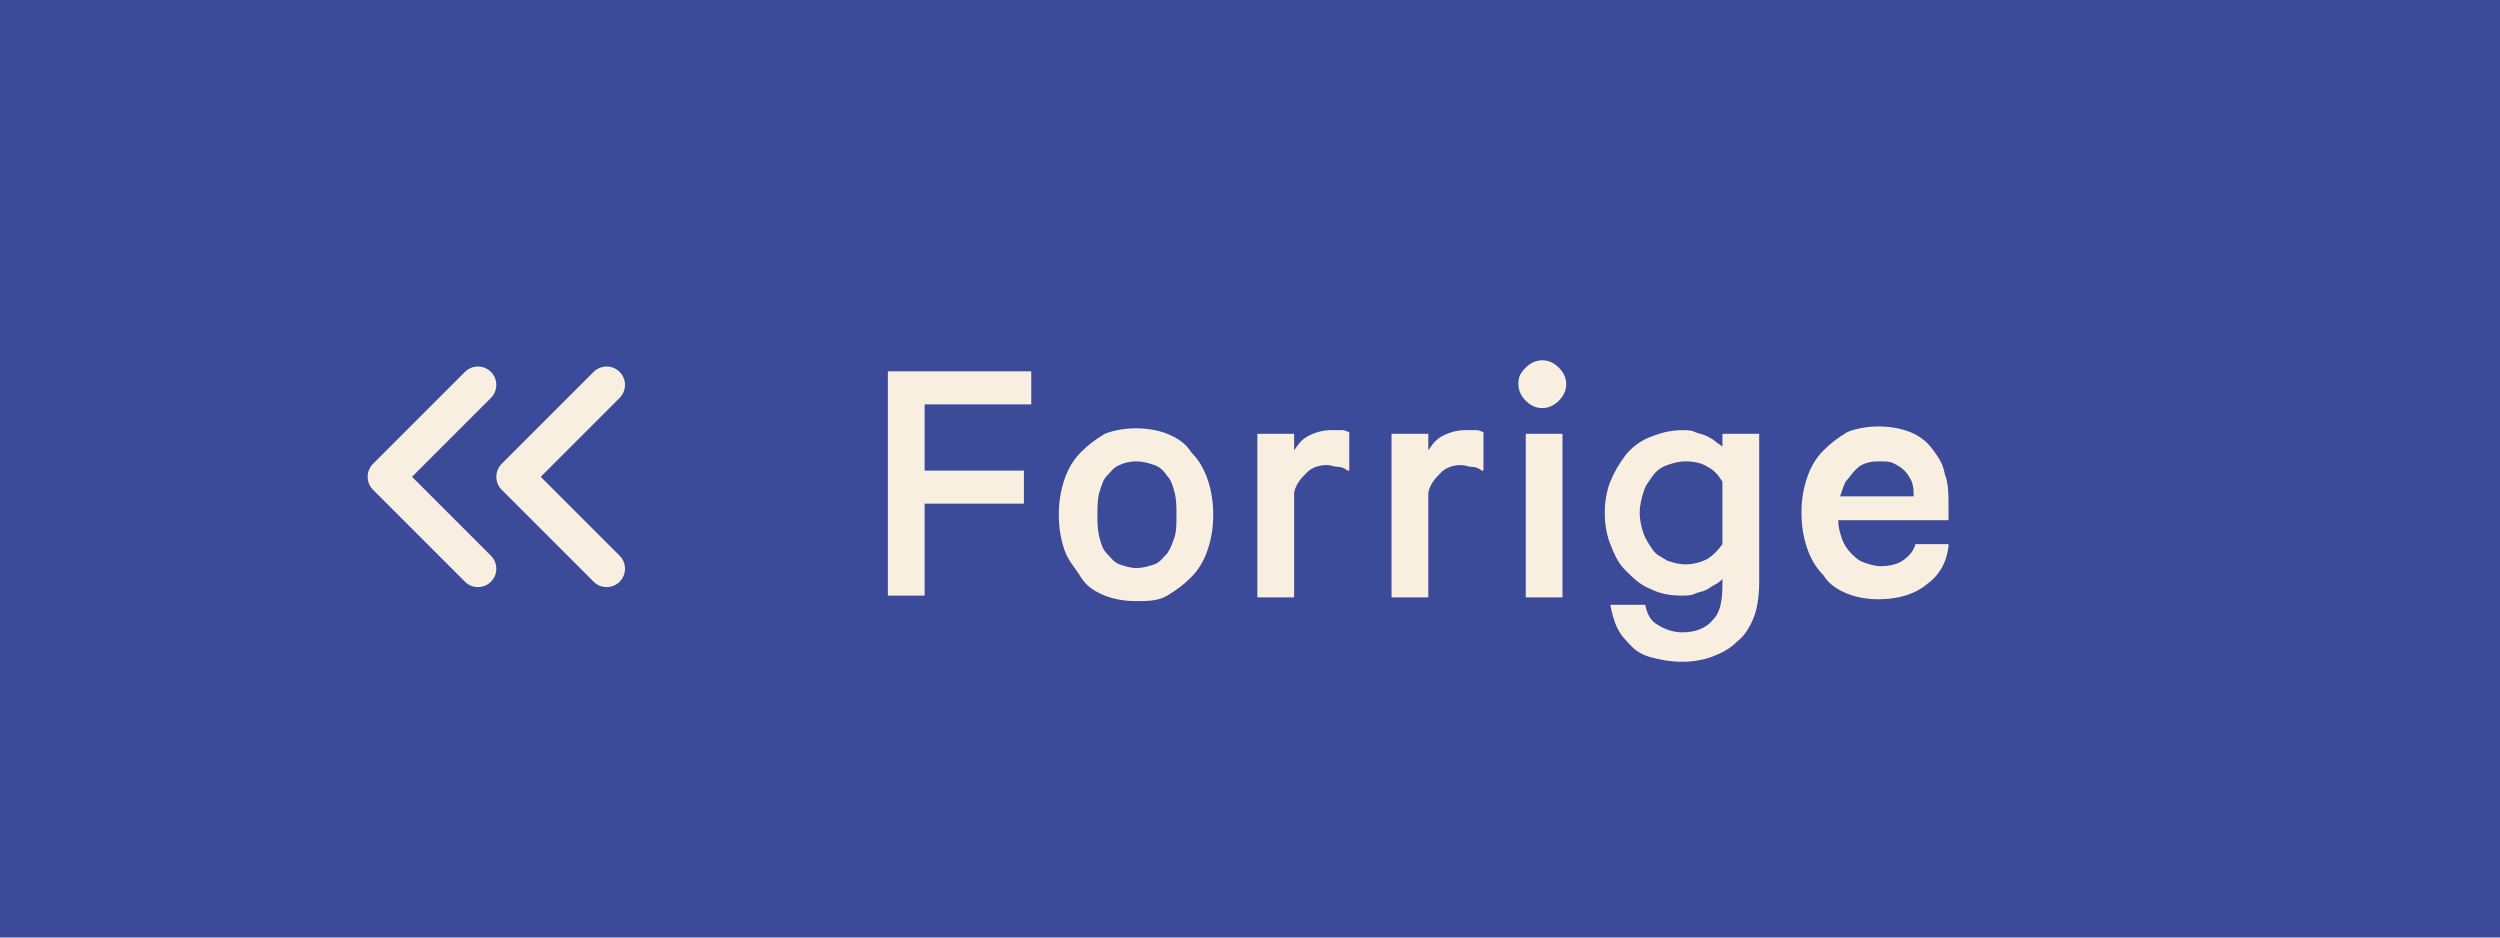 <?xml version="1.0" encoding="utf-8"?>
<!-- Generator: Adobe Illustrator 27.0.0, SVG Export Plug-In . SVG Version: 6.00 Build 0)  -->
<svg version="1.1" id="Layer_1" xmlns="http://www.w3.org/2000/svg" xmlns:xlink="http://www.w3.org/1999/xlink" x="0px" y="0px"
	 viewBox="0 0 136 51" style="enable-background:new 0 0 136 51;" xml:space="preserve">
<style type="text/css">
	.st0{fill:#3B4A99;}
	.st1{enable-background:new    ;}
	.st2{fill:#F8EFE1;}
	.st3{fill:none;stroke:#F8EFE1;stroke-width:2;stroke-linecap:round;stroke-linejoin:round;}
</style>
<rect id="Rectangle_1057" x="0" y="0" class="st0" width="136" height="51"/>
<g class="st1">
	<path class="st2" d="M48.3,32.5V20.2h7.8V22h-5.8v3.6h5.4v1.8h-5.4v5H48.3z"/>
	<path class="st2" d="M66,28c0,0.7-0.1,1.3-0.3,1.9c-0.2,0.6-0.5,1.1-0.9,1.5c-0.4,0.4-0.8,0.7-1.3,1s-1.1,0.3-1.7,0.3
		s-1.2-0.1-1.7-0.3s-1-0.5-1.3-1s-0.7-0.9-0.9-1.5c-0.2-0.6-0.3-1.2-0.3-1.9c0-0.7,0.1-1.3,0.3-1.9c0.2-0.6,0.5-1.1,0.9-1.5
		c0.4-0.4,0.8-0.7,1.3-1c0.5-0.2,1.1-0.3,1.7-0.3s1.2,0.1,1.7,0.3c0.5,0.2,1,0.5,1.3,1c0.4,0.4,0.7,0.9,0.9,1.5
		C65.9,26.7,66,27.3,66,28z M64,28c0-0.4,0-0.8-0.1-1.2c-0.1-0.4-0.2-0.7-0.4-0.9c-0.2-0.3-0.4-0.5-0.7-0.6c-0.3-0.1-0.6-0.2-1-0.2
		c-0.4,0-0.7,0.1-0.9,0.2c-0.3,0.1-0.5,0.4-0.7,0.6s-0.3,0.6-0.4,0.9c-0.1,0.4-0.1,0.8-0.1,1.2c0,0.4,0,0.8,0.1,1.2s0.2,0.7,0.4,0.9
		s0.4,0.5,0.7,0.6c0.3,0.1,0.6,0.2,0.9,0.2c0.4,0,0.7-0.1,1-0.2c0.3-0.1,0.5-0.4,0.7-0.6c0.2-0.3,0.3-0.6,0.4-0.9S64,28.5,64,28z"/>
	<path class="st2" d="M73.3,25.6c-0.1-0.1-0.3-0.2-0.5-0.2c-0.2,0-0.4-0.1-0.6-0.1c-0.4,0-0.8,0.1-1.1,0.4s-0.6,0.6-0.7,1.1v5.7h-2
		v-8.9h2v0.9c0.2-0.3,0.4-0.6,0.8-0.8c0.4-0.2,0.8-0.3,1.2-0.3c0.2,0,0.4,0,0.6,0c0.2,0,0.3,0.1,0.4,0.1V25.6z"/>
	<path class="st2" d="M80.6,25.6c-0.1-0.1-0.3-0.2-0.5-0.2c-0.2,0-0.4-0.1-0.6-0.1c-0.4,0-0.8,0.1-1.1,0.4s-0.6,0.6-0.7,1.1v5.7h-2
		v-8.9h2v0.9c0.2-0.3,0.4-0.6,0.8-0.8c0.4-0.2,0.8-0.3,1.2-0.3c0.2,0,0.4,0,0.6,0c0.2,0,0.3,0.1,0.4,0.1V25.6z"/>
	<path class="st2" d="M85.2,20.9c0,0.3-0.1,0.6-0.4,0.9c-0.2,0.2-0.5,0.4-0.9,0.4c-0.3,0-0.6-0.1-0.9-0.4c-0.2-0.2-0.4-0.5-0.4-0.9
		s0.1-0.6,0.4-0.9c0.2-0.2,0.5-0.4,0.9-0.4c0.3,0,0.6,0.1,0.9,0.4C85.1,20.3,85.2,20.6,85.2,20.9z M85,32.5h-2v-8.9h2V32.5z"/>
	<path class="st2" d="M93.7,31.5c-0.1,0.1-0.2,0.2-0.4,0.3c-0.2,0.1-0.3,0.2-0.5,0.3s-0.4,0.1-0.6,0.2c-0.2,0.1-0.5,0.1-0.7,0.1
		c-0.7,0-1.2-0.1-1.8-0.4c-0.5-0.2-0.9-0.6-1.3-1s-0.6-0.9-0.8-1.4c-0.2-0.5-0.3-1.1-0.3-1.7s0.1-1.2,0.3-1.7c0.2-0.5,0.5-1,0.8-1.4
		s0.8-0.8,1.3-1c0.5-0.2,1.1-0.4,1.8-0.4c0.3,0,0.5,0,0.7,0.1c0.2,0.1,0.4,0.1,0.6,0.2s0.4,0.2,0.5,0.3s0.3,0.2,0.4,0.3v-0.7h2v8.1
		c0,0.7-0.1,1.4-0.3,1.9c-0.2,0.5-0.5,1-0.9,1.3c-0.4,0.4-0.8,0.6-1.3,0.8c-0.5,0.2-1.1,0.3-1.7,0.3c-0.6,0-1.1-0.1-1.5-0.2
		c-0.5-0.1-0.9-0.3-1.2-0.6c-0.3-0.3-0.6-0.6-0.8-1c-0.2-0.4-0.3-0.8-0.4-1.3h1.9c0.1,0.5,0.3,0.9,0.7,1.1c0.3,0.2,0.8,0.4,1.3,0.4
		c0.7,0,1.3-0.2,1.7-0.7c0.4-0.4,0.5-1.1,0.5-1.9V31.5z M93.7,26.2c-0.2-0.3-0.4-0.6-0.8-0.8c-0.3-0.2-0.7-0.3-1.2-0.3
		c-0.4,0-0.7,0.1-1,0.2c-0.3,0.1-0.6,0.3-0.8,0.6s-0.4,0.5-0.5,0.9c-0.1,0.3-0.2,0.7-0.2,1.1s0.1,0.8,0.2,1.1
		c0.1,0.3,0.3,0.6,0.5,0.9s0.5,0.4,0.8,0.6c0.3,0.1,0.6,0.2,1,0.2c0.4,0,0.8-0.1,1.2-0.3c0.3-0.2,0.6-0.5,0.8-0.8V26.2z"/>
	<path class="st2" d="M106,29.7c-0.1,0.9-0.5,1.6-1.2,2.1c-0.6,0.5-1.5,0.8-2.6,0.8c-0.6,0-1.2-0.1-1.7-0.3c-0.5-0.2-1-0.5-1.3-1
		c-0.4-0.4-0.7-0.9-0.9-1.5s-0.3-1.2-0.3-1.9c0-0.7,0.1-1.3,0.3-1.9c0.2-0.6,0.5-1.1,0.9-1.5c0.4-0.4,0.8-0.7,1.3-1
		c0.5-0.2,1.1-0.3,1.7-0.3c0.6,0,1.2,0.1,1.7,0.3c0.5,0.2,0.9,0.5,1.2,0.9c0.3,0.4,0.6,0.8,0.7,1.4c0.2,0.5,0.2,1.1,0.2,1.8v0.7H100
		c0,0.4,0.1,0.7,0.2,1s0.3,0.6,0.5,0.8c0.2,0.2,0.4,0.4,0.7,0.5c0.3,0.1,0.6,0.2,0.9,0.2c0.5,0,0.9-0.1,1.2-0.3s0.6-0.5,0.7-0.9H106
		z M102.3,25.1c-0.3,0-0.5,0-0.8,0.1s-0.4,0.2-0.6,0.4s-0.3,0.4-0.5,0.6c-0.1,0.2-0.2,0.5-0.3,0.8h4c0-0.3,0-0.5-0.1-0.8
		c-0.1-0.2-0.2-0.4-0.4-0.6c-0.2-0.2-0.4-0.3-0.6-0.4S102.6,25.1,102.3,25.1z"/>
</g>
<g id="chevrons-left" transform="translate(15 13.938)">
	<path id="Path_2288" class="st3" d="M11,17l-5-5l5-5"/>
	<path id="Path_2289" class="st3" d="M18,17l-5-5l5-5"/>
</g>
</svg>
